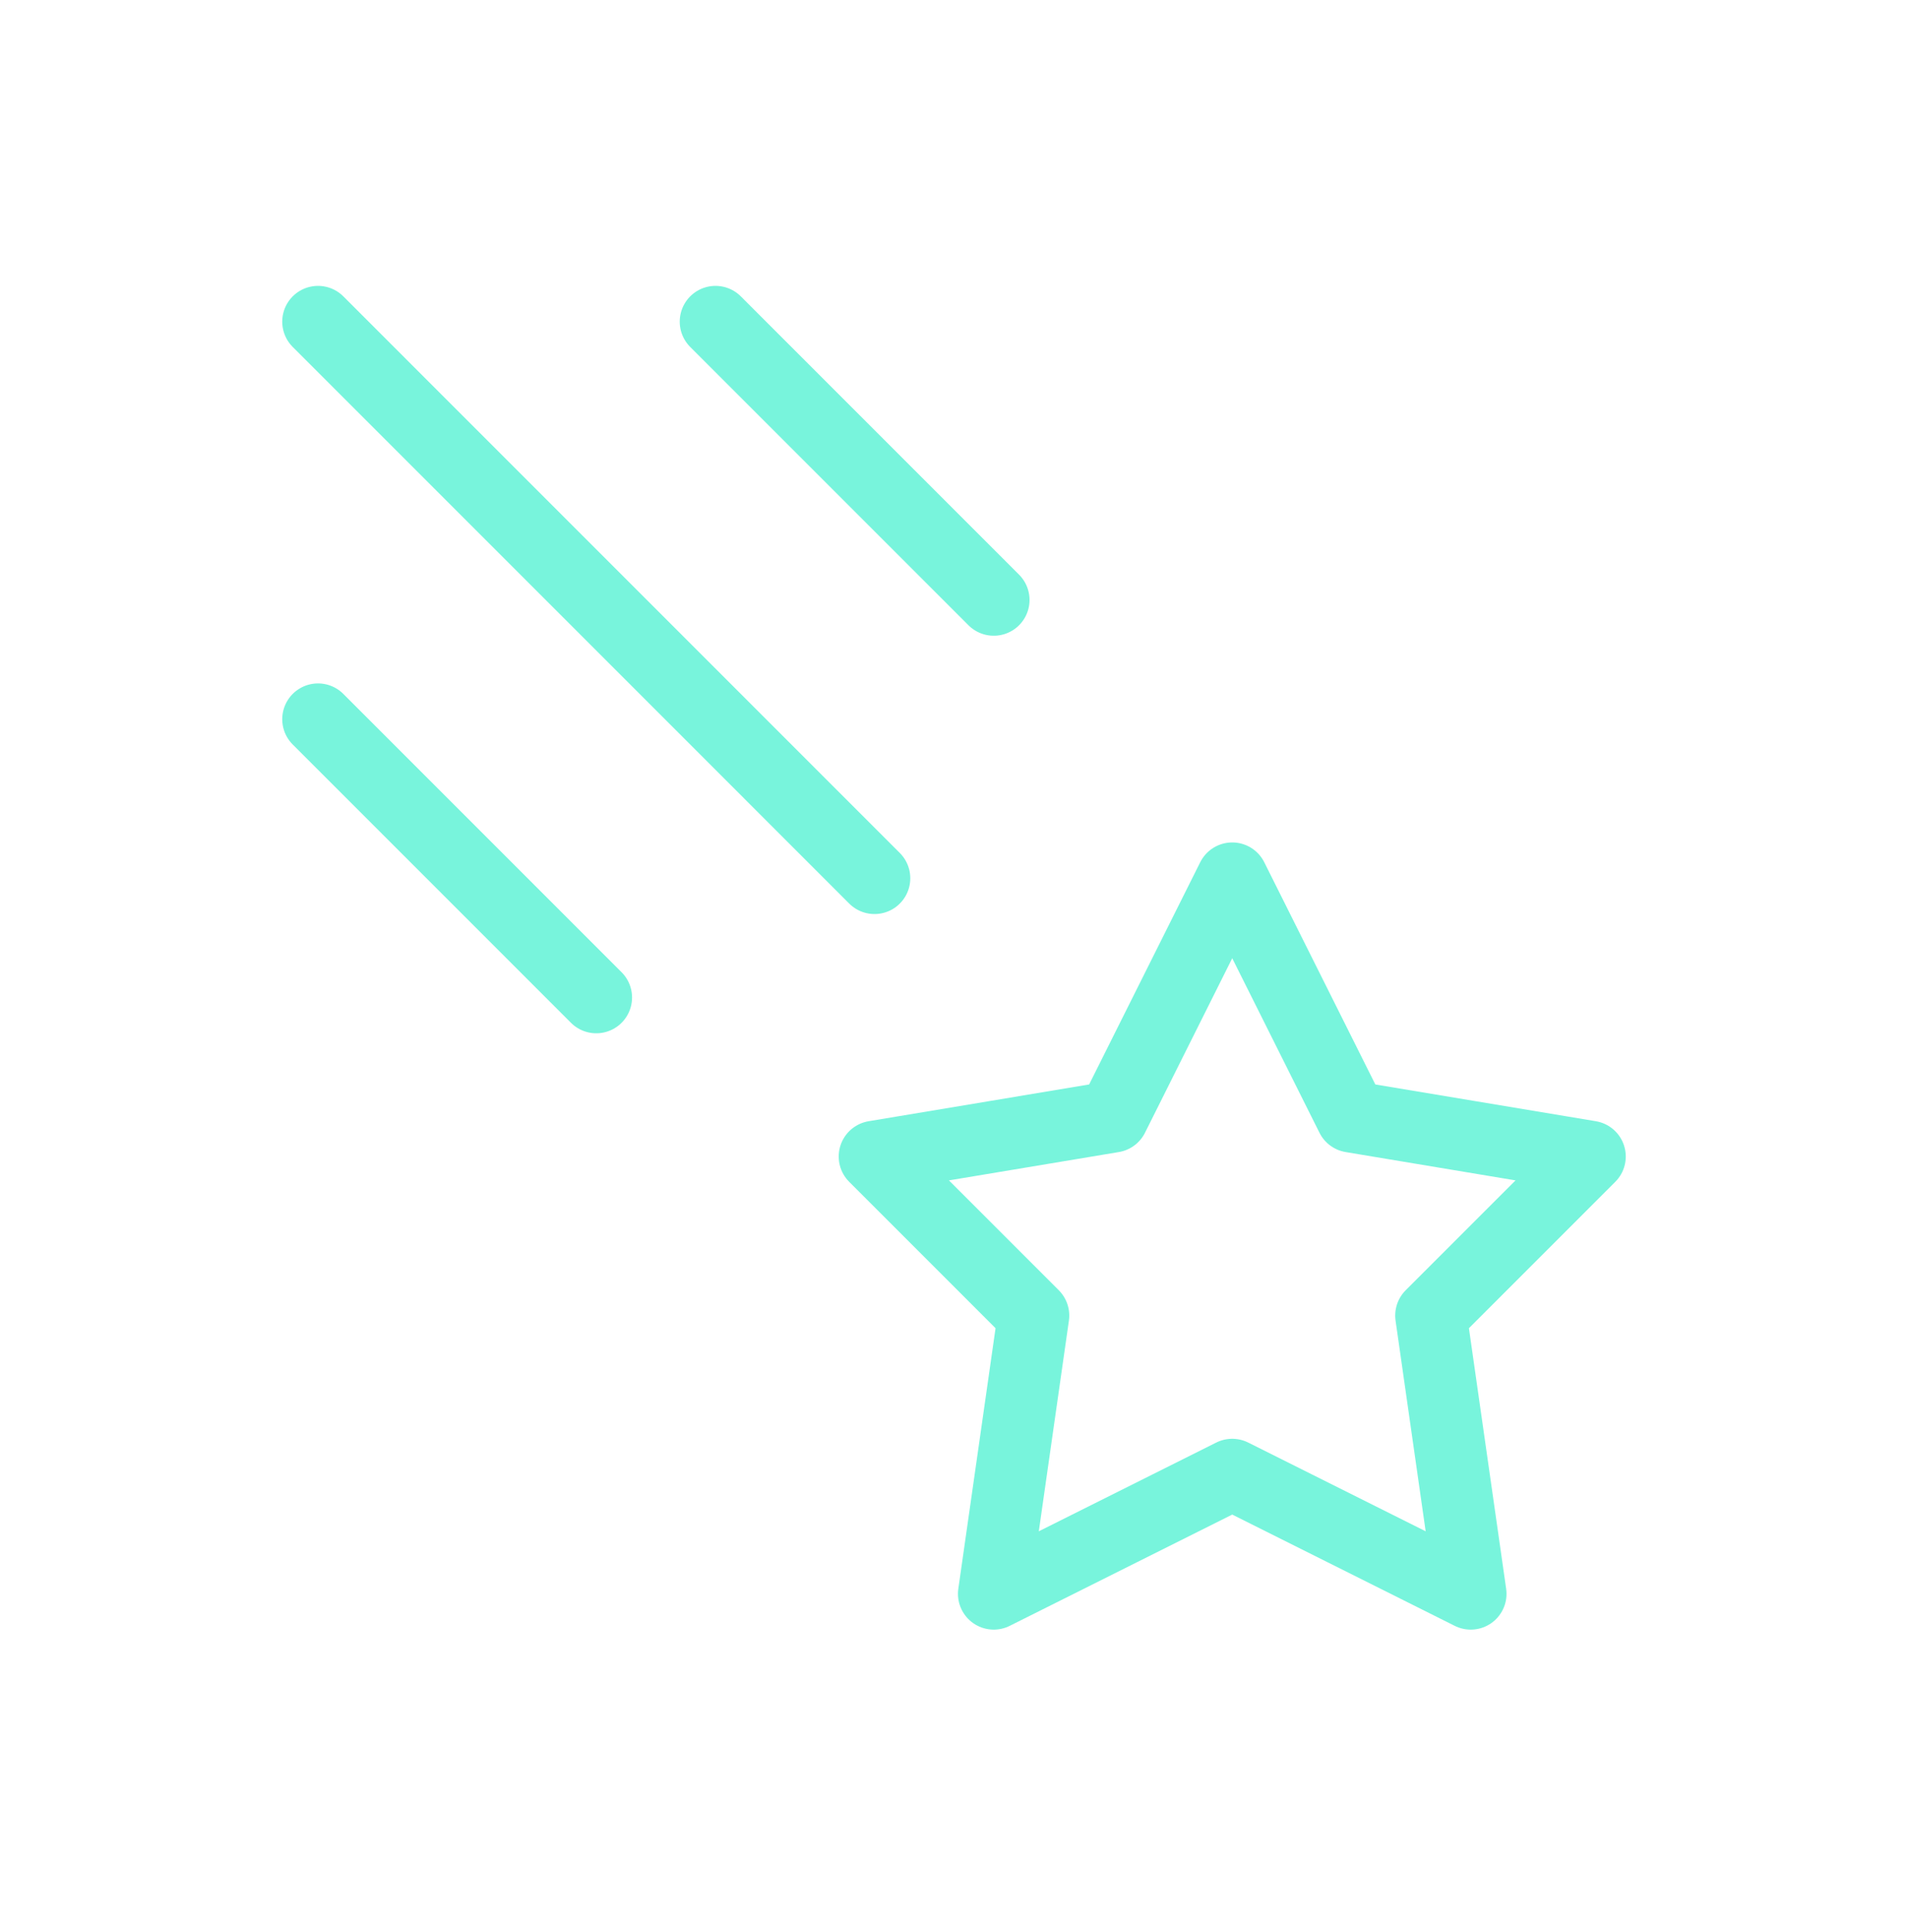 <svg width="80" height="81" viewBox="0 0 80 81" fill="none" xmlns="http://www.w3.org/2000/svg">
<g id="Group 5171806">
<path id="Path" fill-rule="evenodd" clip-rule="evenodd" d="M51.666 61.816L41.666 66.816L43.333 55.15L36.666 48.483L46.666 46.816L51.666 36.816L56.666 46.816L66.666 48.483L59.999 55.15L61.666 66.816L51.666 61.816Z" stroke="#78F4DC" stroke-width="3" stroke-linecap="round" stroke-linejoin="round"/>
<path id="Path_2" d="M13.334 13.484L36.667 36.818" stroke="#78F4DC" stroke-width="3" stroke-linecap="round" stroke-linejoin="round"/>
<path id="Path_3" d="M30 13.484L41.667 25.151" stroke="#78F4DC" stroke-width="3" stroke-linecap="round" stroke-linejoin="round"/>
<path id="Path_4" d="M13.334 30.15L25.001 41.817" stroke="#78F4DC" stroke-width="3" stroke-linecap="round" stroke-linejoin="round"/>
</g>
</svg>
